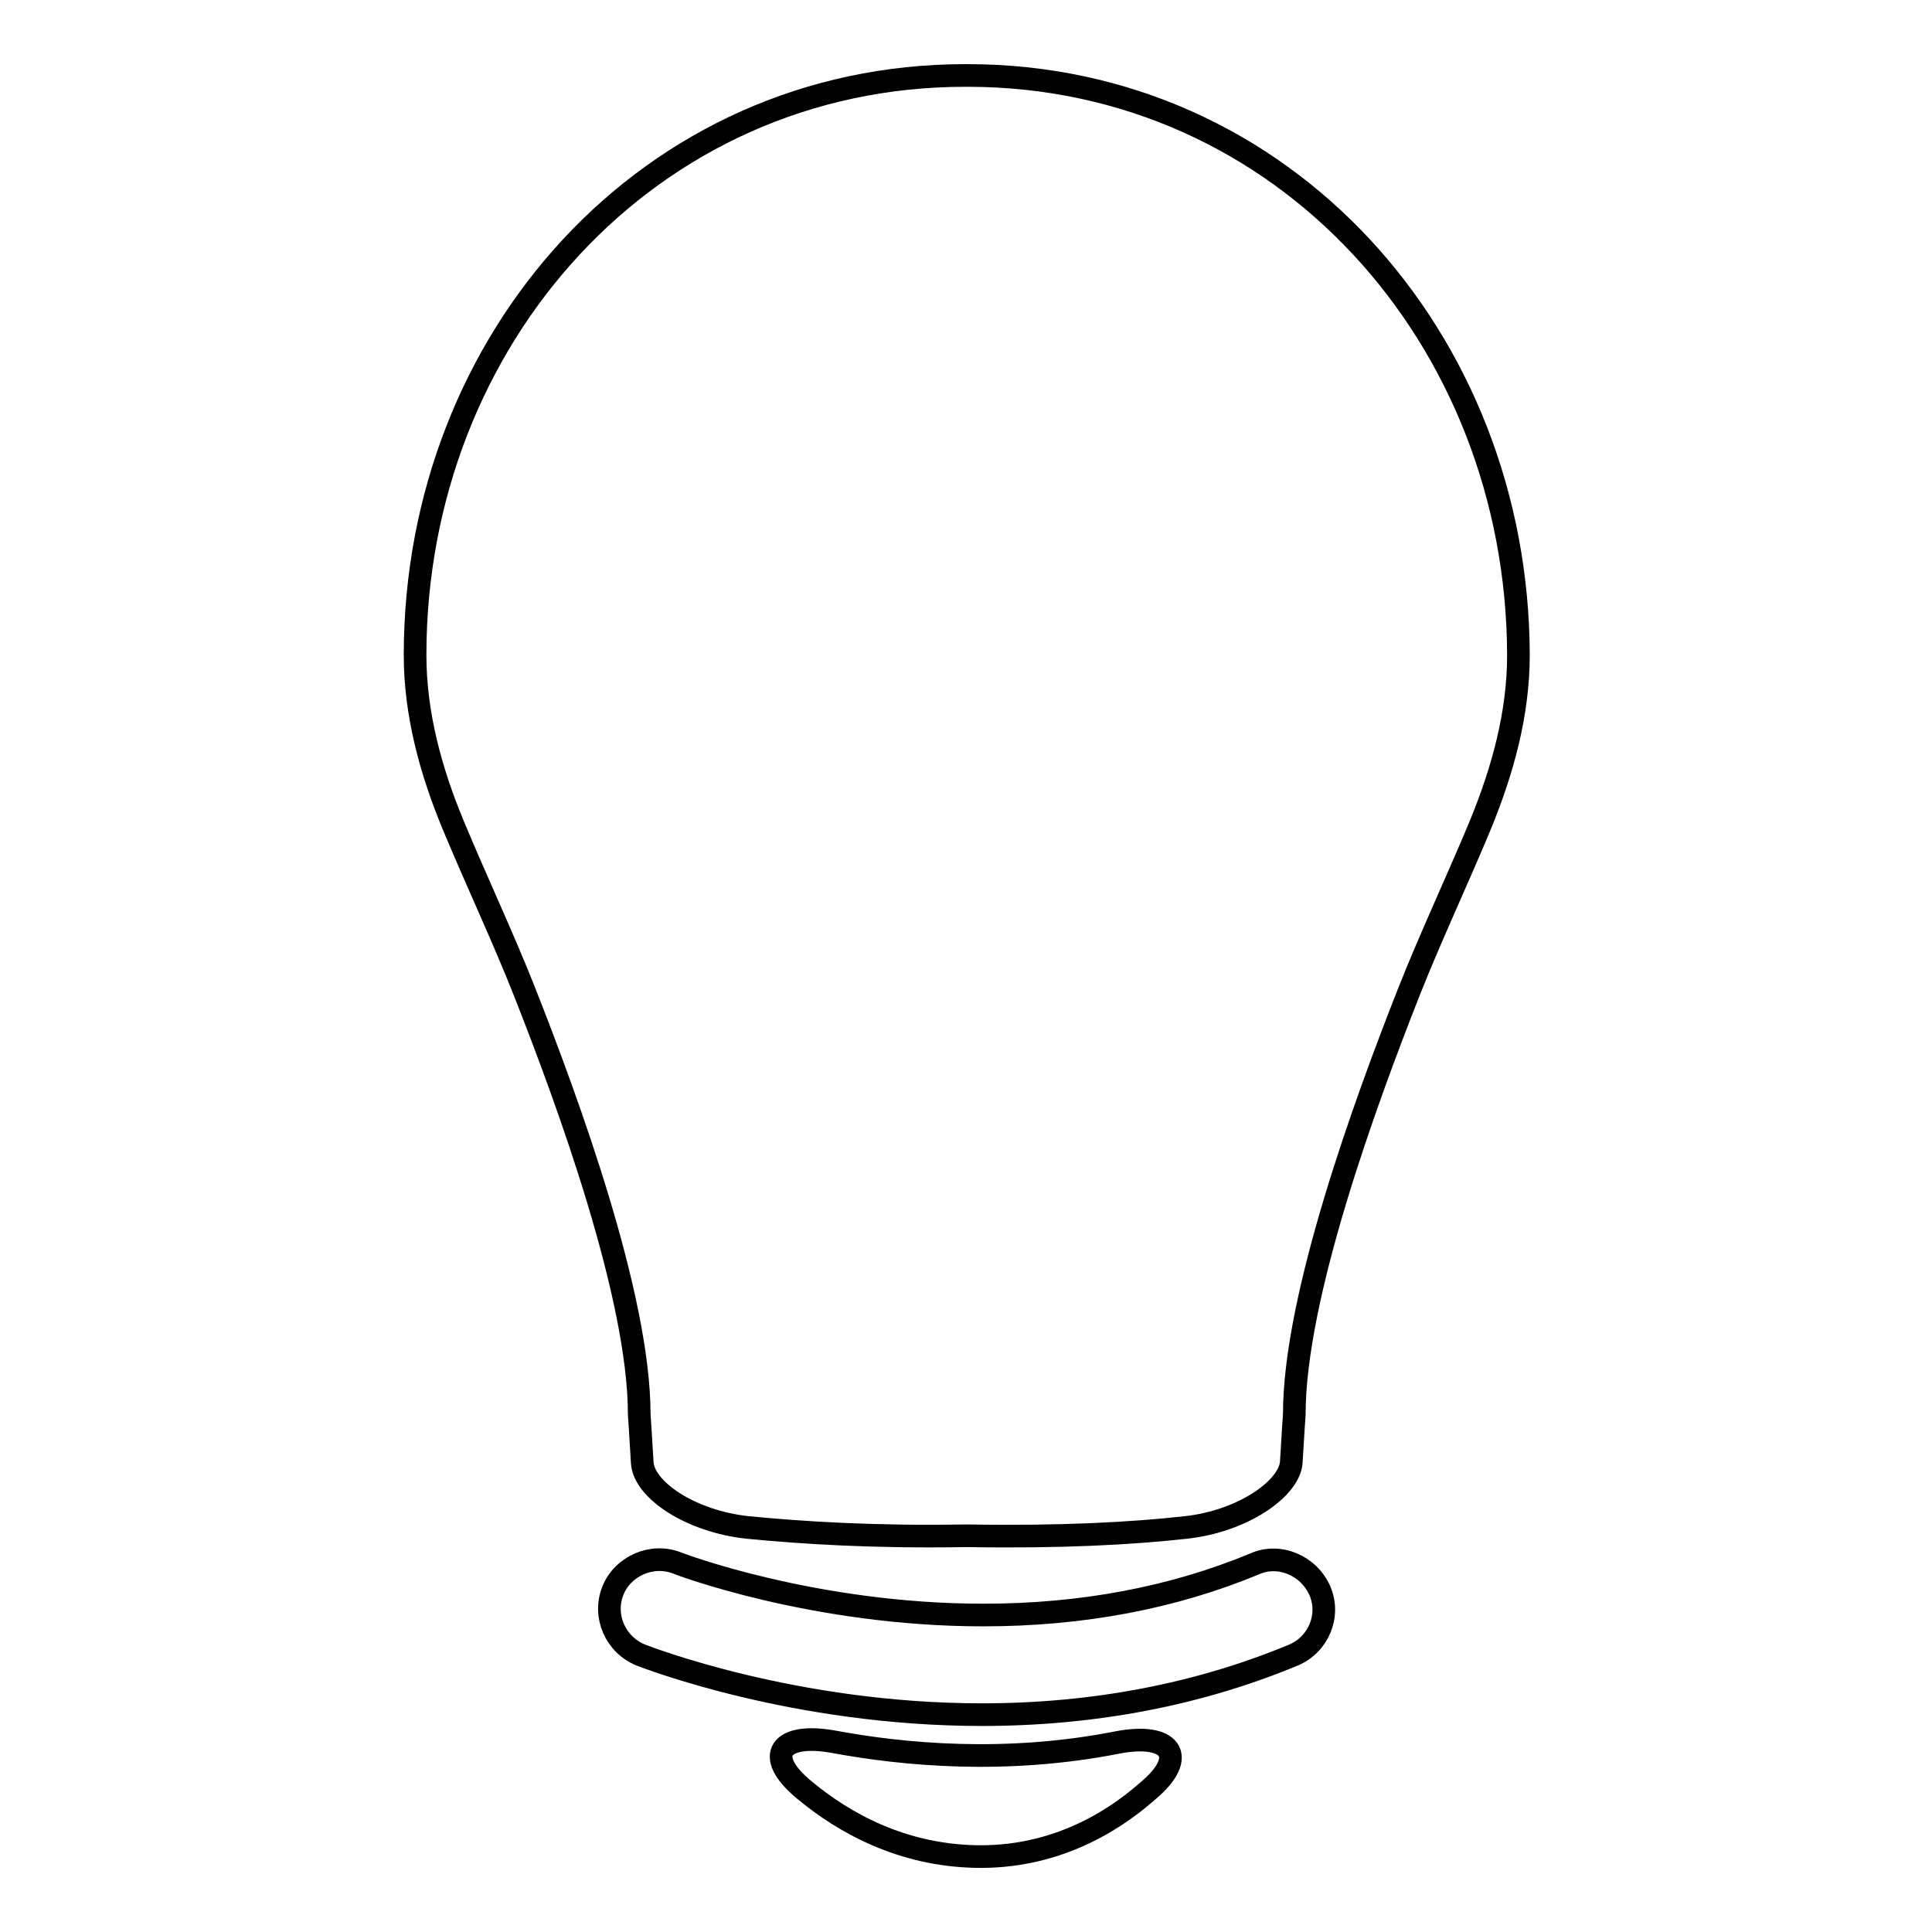 <?xml version="1.0" encoding="utf-8"?>
<!-- Svg Vector Icons : http://www.onlinewebfonts.com/icon -->
<!DOCTYPE svg PUBLIC "-//W3C//DTD SVG 1.1//EN" "http://www.w3.org/Graphics/SVG/1.1/DTD/svg11.dtd">
<svg version="1.1" xmlns="http://www.w3.org/2000/svg" xmlns:xlink="http://www.w3.org/1999/xlink" x="0px" y="0px" viewBox="0 0 256 256" enable-background="new 0 0 256 256" xml:space="preserve">
<g><g><g><g><path stroke-width="3" fill-opacity="0" stroke="#000000"  d="M128.2,10h-0.3C86,10,55,44.9,55,86.8c0,7.8,2.1,15.4,5,22.4c2.9,7,6.7,15.1,9.5,22.2c5.8,14.7,15.2,40.4,15.2,56c0,0,0.2,2.9,0.4,6.4c0.2,3.6,6.4,7.8,14,8.6c7.2,0.7,16.6,1.3,28.7,1.1h0.6c12.1,0.2,21.5-0.3,28.7-1.1c7.5-0.8,13.7-5.1,14-8.6c0.2-3.5,0.4-6.4,0.4-6.4c0-15.6,9.4-41.3,15.2-56c2.8-7.1,6.6-15.2,9.5-22.2c2.9-7.1,5-14.6,5-22.4C201.1,44.9,170.1,10,128.2,10z"/><path stroke-width="3" fill-opacity="0" stroke="#000000"  d="M166.3,207.2c-10.8,4.5-22.9,6.8-36,6.8c-22.5,0-40.4-6.8-40.6-6.9c-3.3-1.3-7.2,0.4-8.5,3.7c-1.3,3.3,0.3,7.1,3.7,8.5c0.8,0.3,20.3,7.9,45.2,7.9c14.9,0,28.8-2.7,41.3-7.9c3.3-1.4,4.9-5.2,3.5-8.5C173.4,207.4,169.5,205.8,166.3,207.2z"/><path stroke-width="3" fill-opacity="0" stroke="#000000"  d="M148,230.9c-14.8,2.9-28.3,1.6-37.5-0.1c-7.1-1.3-9.5,1.8-3.9,6.4c5.3,4.4,12.9,8.6,22.7,8.8c9.9,0.2,17.6-4.1,22.8-8.7C157.6,232.7,155.1,229.5,148,230.9z"/></g></g><g></g><g></g><g></g><g></g><g></g><g></g><g></g><g></g><g></g><g></g><g></g><g></g><g></g><g></g><g></g></g></g>
</svg>